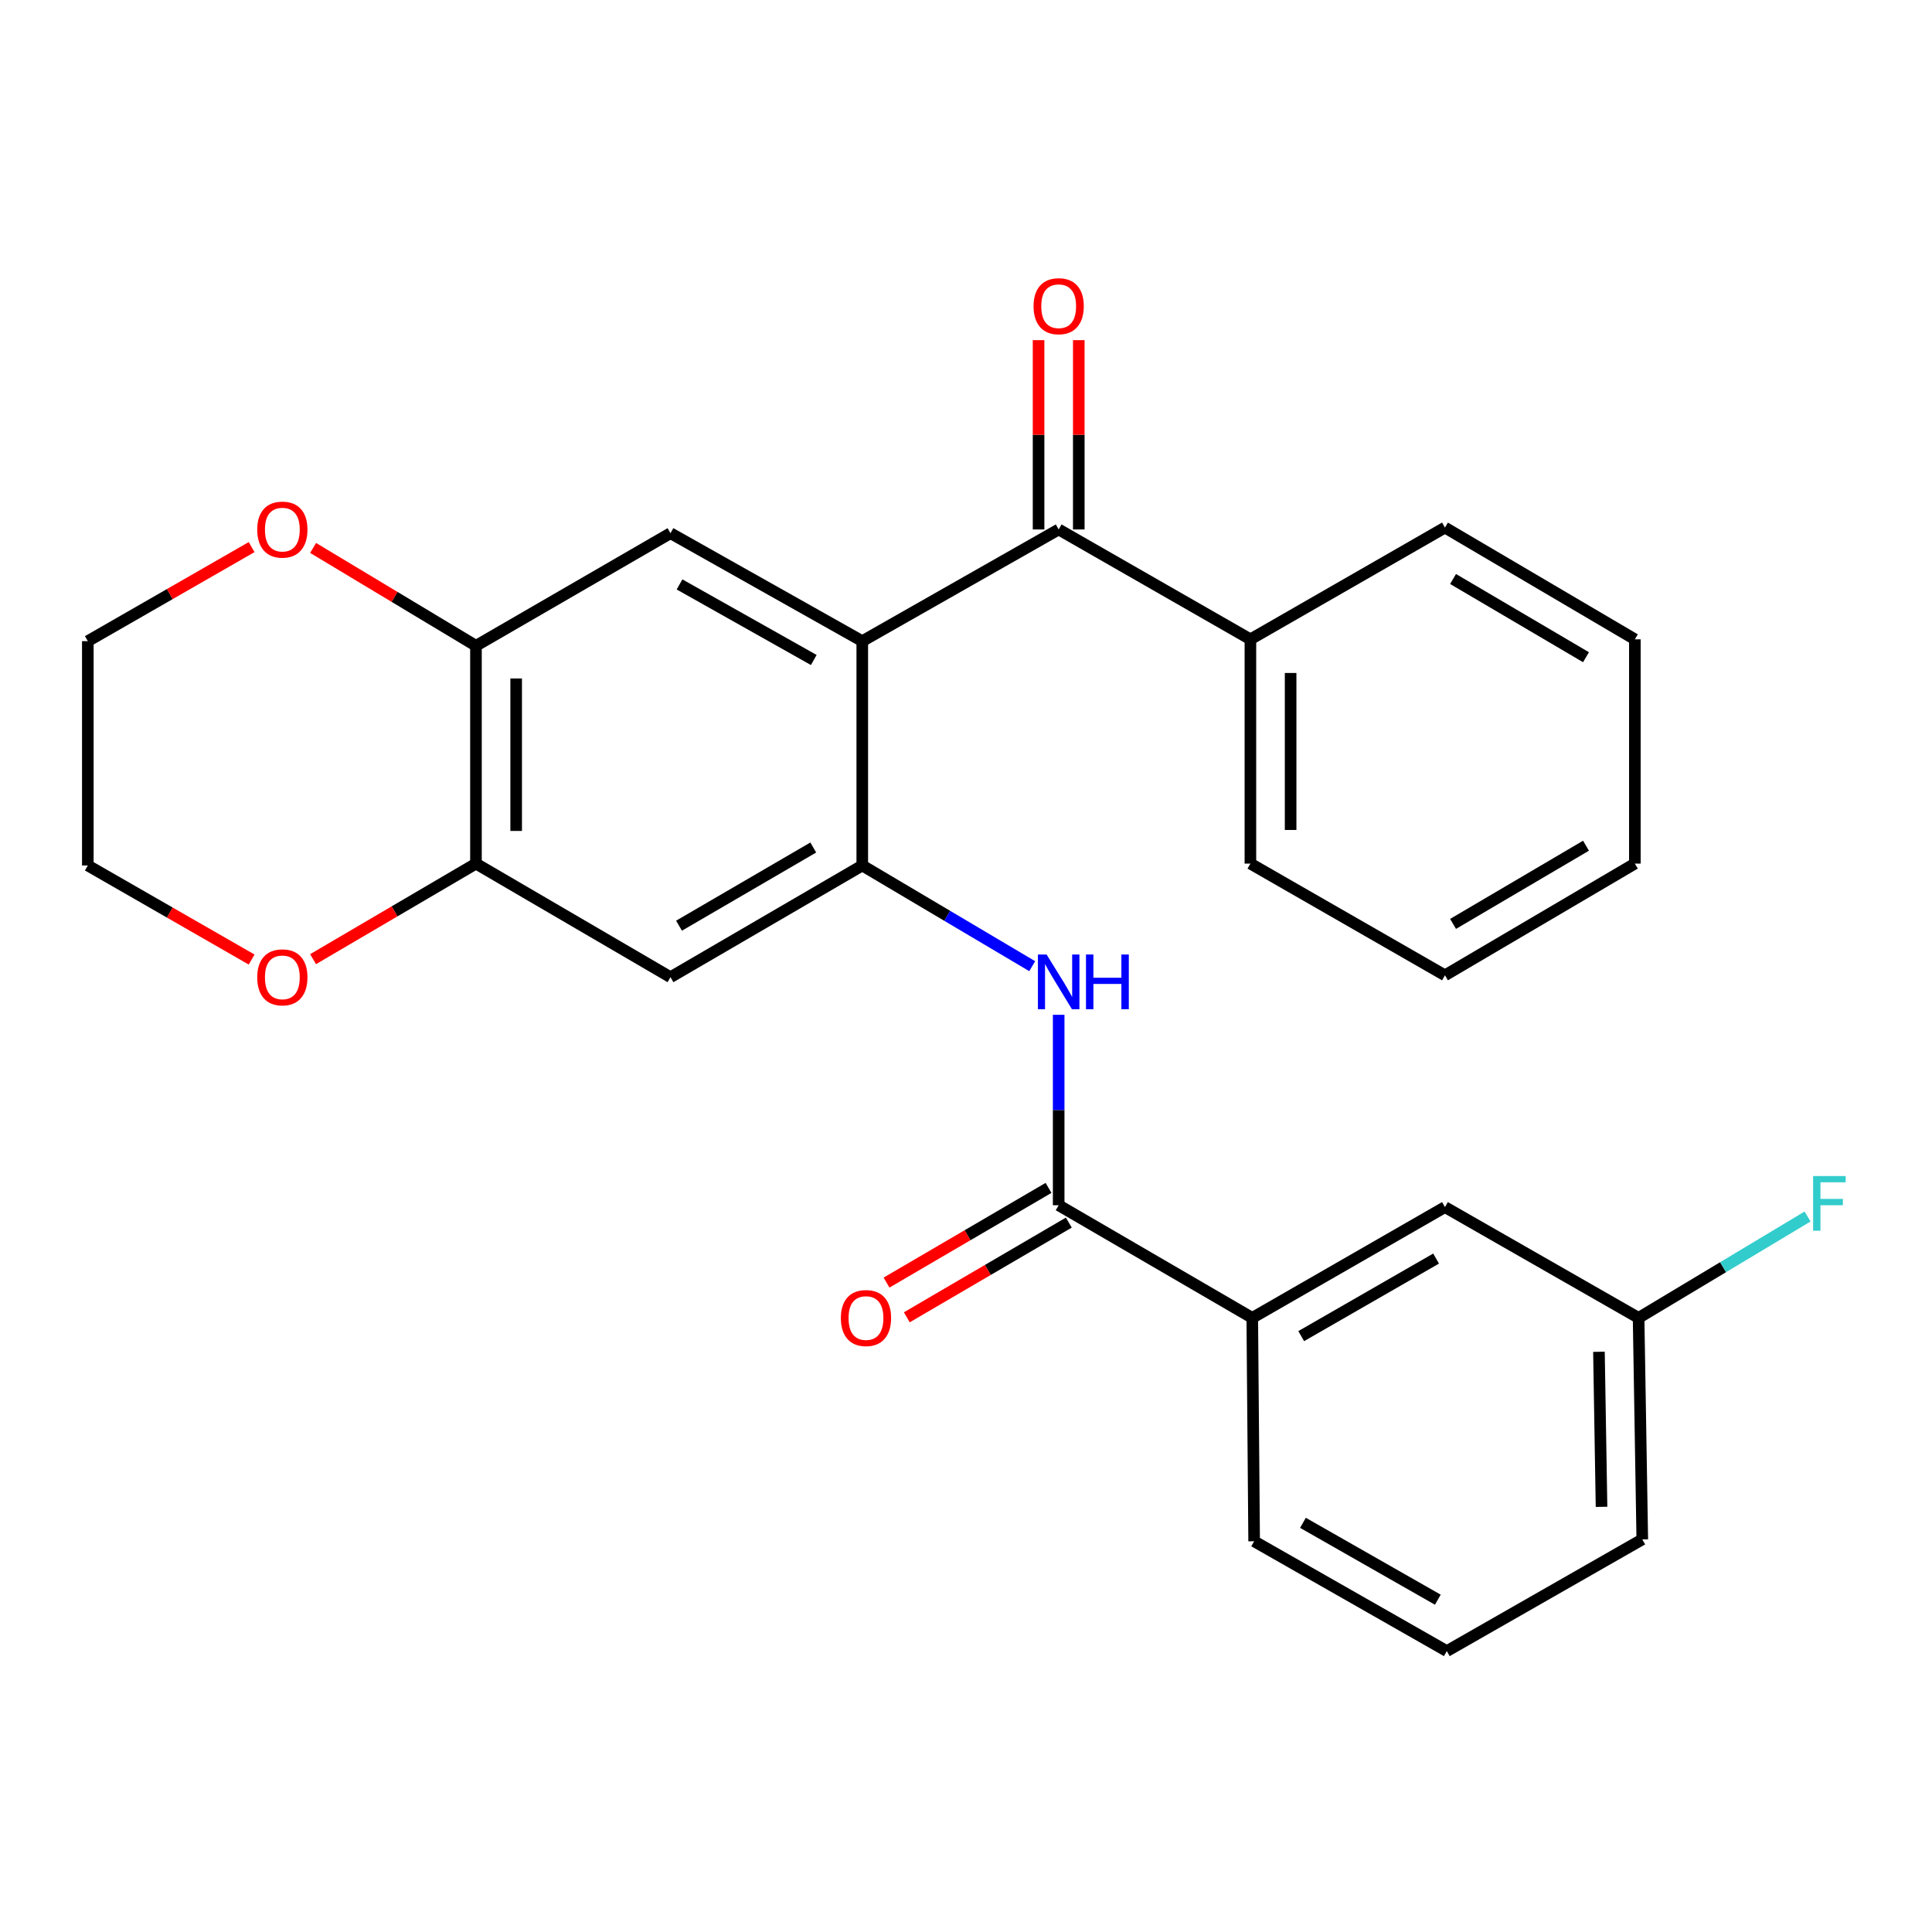 <?xml version='1.0' encoding='iso-8859-1'?>
<svg version='1.1' baseProfile='full'
              xmlns='http://www.w3.org/2000/svg'
                      xmlns:rdkit='http://www.rdkit.org/xml'
                      xmlns:xlink='http://www.w3.org/1999/xlink'
                  xml:space='preserve'
width='1000px' height='1000px' viewBox='0 0 1000 1000'>
<!-- END OF HEADER -->
<rect style='opacity:1.0;fill:#FFFFFF;stroke:none' width='1000' height='1000' x='0' y='0'> </rect>
<path class='bond-0' d='M 446.309,331.863 L 446.309,447.974' style='fill:none;fill-rule:evenodd;stroke:#000000;stroke-width:6px;stroke-linecap:butt;stroke-linejoin:miter;stroke-opacity:1' />
<path class='bond-1' d='M 446.309,331.863 L 547.968,274.045' style='fill:none;fill-rule:evenodd;stroke:#000000;stroke-width:6px;stroke-linecap:butt;stroke-linejoin:miter;stroke-opacity:1' />
<path class='bond-4' d='M 446.309,331.863 L 347.043,275.976' style='fill:none;fill-rule:evenodd;stroke:#000000;stroke-width:6px;stroke-linecap:butt;stroke-linejoin:miter;stroke-opacity:1' />
<path class='bond-4' d='M 421.21,341.614 L 351.724,302.493' style='fill:none;fill-rule:evenodd;stroke:#000000;stroke-width:6px;stroke-linecap:butt;stroke-linejoin:miter;stroke-opacity:1' />
<path class='bond-3' d='M 446.309,447.974 L 490.291,474.034' style='fill:none;fill-rule:evenodd;stroke:#000000;stroke-width:6px;stroke-linecap:butt;stroke-linejoin:miter;stroke-opacity:1' />
<path class='bond-3' d='M 490.291,474.034 L 534.274,500.094' style='fill:none;fill-rule:evenodd;stroke:#0000FF;stroke-width:6px;stroke-linecap:butt;stroke-linejoin:miter;stroke-opacity:1' />
<path class='bond-5' d='M 446.309,447.974 L 347.043,505.792' style='fill:none;fill-rule:evenodd;stroke:#000000;stroke-width:6px;stroke-linecap:butt;stroke-linejoin:miter;stroke-opacity:1' />
<path class='bond-5' d='M 420.945,438.664 L 351.459,479.137' style='fill:none;fill-rule:evenodd;stroke:#000000;stroke-width:6px;stroke-linecap:butt;stroke-linejoin:miter;stroke-opacity:1' />
<path class='bond-12' d='M 558.373,274.045 L 558.373,225.052' style='fill:none;fill-rule:evenodd;stroke:#000000;stroke-width:6px;stroke-linecap:butt;stroke-linejoin:miter;stroke-opacity:1' />
<path class='bond-12' d='M 558.373,225.052 L 558.373,176.059' style='fill:none;fill-rule:evenodd;stroke:#FF0000;stroke-width:6px;stroke-linecap:butt;stroke-linejoin:miter;stroke-opacity:1' />
<path class='bond-12' d='M 537.563,274.045 L 537.563,225.052' style='fill:none;fill-rule:evenodd;stroke:#000000;stroke-width:6px;stroke-linecap:butt;stroke-linejoin:miter;stroke-opacity:1' />
<path class='bond-12' d='M 537.563,225.052 L 537.563,176.059' style='fill:none;fill-rule:evenodd;stroke:#FF0000;stroke-width:6px;stroke-linecap:butt;stroke-linejoin:miter;stroke-opacity:1' />
<path class='bond-13' d='M 547.968,274.045 L 647.21,330.915' style='fill:none;fill-rule:evenodd;stroke:#000000;stroke-width:6px;stroke-linecap:butt;stroke-linejoin:miter;stroke-opacity:1' />
<path class='bond-2' d='M 547.968,623.833 L 547.968,574.546' style='fill:none;fill-rule:evenodd;stroke:#000000;stroke-width:6px;stroke-linecap:butt;stroke-linejoin:miter;stroke-opacity:1' />
<path class='bond-2' d='M 547.968,574.546 L 547.968,525.259' style='fill:none;fill-rule:evenodd;stroke:#0000FF;stroke-width:6px;stroke-linecap:butt;stroke-linejoin:miter;stroke-opacity:1' />
<path class='bond-8' d='M 547.968,623.833 L 648.17,682.137' style='fill:none;fill-rule:evenodd;stroke:#000000;stroke-width:6px;stroke-linecap:butt;stroke-linejoin:miter;stroke-opacity:1' />
<path class='bond-11' d='M 542.717,614.85 L 500.791,639.358' style='fill:none;fill-rule:evenodd;stroke:#000000;stroke-width:6px;stroke-linecap:butt;stroke-linejoin:miter;stroke-opacity:1' />
<path class='bond-11' d='M 500.791,639.358 L 458.865,663.866' style='fill:none;fill-rule:evenodd;stroke:#FF0000;stroke-width:6px;stroke-linecap:butt;stroke-linejoin:miter;stroke-opacity:1' />
<path class='bond-11' d='M 553.219,632.816 L 511.293,657.324' style='fill:none;fill-rule:evenodd;stroke:#000000;stroke-width:6px;stroke-linecap:butt;stroke-linejoin:miter;stroke-opacity:1' />
<path class='bond-11' d='M 511.293,657.324 L 469.368,681.832' style='fill:none;fill-rule:evenodd;stroke:#FF0000;stroke-width:6px;stroke-linecap:butt;stroke-linejoin:miter;stroke-opacity:1' />
<path class='bond-6' d='M 347.043,275.976 L 246.356,334.268' style='fill:none;fill-rule:evenodd;stroke:#000000;stroke-width:6px;stroke-linecap:butt;stroke-linejoin:miter;stroke-opacity:1' />
<path class='bond-27' d='M 347.043,505.792 L 246.356,447.002' style='fill:none;fill-rule:evenodd;stroke:#000000;stroke-width:6px;stroke-linecap:butt;stroke-linejoin:miter;stroke-opacity:1' />
<path class='bond-7' d='M 246.356,334.268 L 246.356,447.002' style='fill:none;fill-rule:evenodd;stroke:#000000;stroke-width:6px;stroke-linecap:butt;stroke-linejoin:miter;stroke-opacity:1' />
<path class='bond-7' d='M 267.166,351.178 L 267.166,430.092' style='fill:none;fill-rule:evenodd;stroke:#000000;stroke-width:6px;stroke-linecap:butt;stroke-linejoin:miter;stroke-opacity:1' />
<path class='bond-9' d='M 246.356,334.268 L 204.21,308.941' style='fill:none;fill-rule:evenodd;stroke:#000000;stroke-width:6px;stroke-linecap:butt;stroke-linejoin:miter;stroke-opacity:1' />
<path class='bond-9' d='M 204.21,308.941 L 162.065,283.614' style='fill:none;fill-rule:evenodd;stroke:#FF0000;stroke-width:6px;stroke-linecap:butt;stroke-linejoin:miter;stroke-opacity:1' />
<path class='bond-10' d='M 246.356,447.002 L 204.201,471.732' style='fill:none;fill-rule:evenodd;stroke:#000000;stroke-width:6px;stroke-linecap:butt;stroke-linejoin:miter;stroke-opacity:1' />
<path class='bond-10' d='M 204.201,471.732 L 162.047,496.462' style='fill:none;fill-rule:evenodd;stroke:#FF0000;stroke-width:6px;stroke-linecap:butt;stroke-linejoin:miter;stroke-opacity:1' />
<path class='bond-14' d='M 648.17,682.137 L 747.909,624.793' style='fill:none;fill-rule:evenodd;stroke:#000000;stroke-width:6px;stroke-linecap:butt;stroke-linejoin:miter;stroke-opacity:1' />
<path class='bond-14' d='M 673.503,691.576 L 743.321,651.435' style='fill:none;fill-rule:evenodd;stroke:#000000;stroke-width:6px;stroke-linecap:butt;stroke-linejoin:miter;stroke-opacity:1' />
<path class='bond-17' d='M 648.17,682.137 L 649.141,797.762' style='fill:none;fill-rule:evenodd;stroke:#000000;stroke-width:6px;stroke-linecap:butt;stroke-linejoin:miter;stroke-opacity:1' />
<path class='bond-20' d='M 130.239,283.177 L 87.847,307.52' style='fill:none;fill-rule:evenodd;stroke:#FF0000;stroke-width:6px;stroke-linecap:butt;stroke-linejoin:miter;stroke-opacity:1' />
<path class='bond-20' d='M 87.847,307.52 L 45.455,331.863' style='fill:none;fill-rule:evenodd;stroke:#000000;stroke-width:6px;stroke-linecap:butt;stroke-linejoin:miter;stroke-opacity:1' />
<path class='bond-28' d='M 130.239,496.66 L 87.847,472.317' style='fill:none;fill-rule:evenodd;stroke:#FF0000;stroke-width:6px;stroke-linecap:butt;stroke-linejoin:miter;stroke-opacity:1' />
<path class='bond-28' d='M 87.847,472.317 L 45.455,447.974' style='fill:none;fill-rule:evenodd;stroke:#000000;stroke-width:6px;stroke-linecap:butt;stroke-linejoin:miter;stroke-opacity:1' />
<path class='bond-21' d='M 647.21,330.915 L 647.21,447.002' style='fill:none;fill-rule:evenodd;stroke:#000000;stroke-width:6px;stroke-linecap:butt;stroke-linejoin:miter;stroke-opacity:1' />
<path class='bond-21' d='M 668.021,348.328 L 668.021,429.589' style='fill:none;fill-rule:evenodd;stroke:#000000;stroke-width:6px;stroke-linecap:butt;stroke-linejoin:miter;stroke-opacity:1' />
<path class='bond-22' d='M 647.21,330.915 L 747.909,273.074' style='fill:none;fill-rule:evenodd;stroke:#000000;stroke-width:6px;stroke-linecap:butt;stroke-linejoin:miter;stroke-opacity:1' />
<path class='bond-15' d='M 747.909,624.793 L 848.135,682.137' style='fill:none;fill-rule:evenodd;stroke:#000000;stroke-width:6px;stroke-linecap:butt;stroke-linejoin:miter;stroke-opacity:1' />
<path class='bond-16' d='M 848.135,682.137 L 891.863,655.895' style='fill:none;fill-rule:evenodd;stroke:#000000;stroke-width:6px;stroke-linecap:butt;stroke-linejoin:miter;stroke-opacity:1' />
<path class='bond-16' d='M 891.863,655.895 L 935.592,629.654' style='fill:none;fill-rule:evenodd;stroke:#33CCCC;stroke-width:6px;stroke-linecap:butt;stroke-linejoin:miter;stroke-opacity:1' />
<path class='bond-30' d='M 848.135,682.137 L 850.042,796.791' style='fill:none;fill-rule:evenodd;stroke:#000000;stroke-width:6px;stroke-linecap:butt;stroke-linejoin:miter;stroke-opacity:1' />
<path class='bond-30' d='M 827.613,699.681 L 828.949,779.939' style='fill:none;fill-rule:evenodd;stroke:#000000;stroke-width:6px;stroke-linecap:butt;stroke-linejoin:miter;stroke-opacity:1' />
<path class='bond-18' d='M 649.141,797.762 L 748.869,854.609' style='fill:none;fill-rule:evenodd;stroke:#000000;stroke-width:6px;stroke-linecap:butt;stroke-linejoin:miter;stroke-opacity:1' />
<path class='bond-18' d='M 674.406,788.209 L 744.215,828.002' style='fill:none;fill-rule:evenodd;stroke:#000000;stroke-width:6px;stroke-linecap:butt;stroke-linejoin:miter;stroke-opacity:1' />
<path class='bond-23' d='M 748.869,854.609 L 850.042,796.791' style='fill:none;fill-rule:evenodd;stroke:#000000;stroke-width:6px;stroke-linecap:butt;stroke-linejoin:miter;stroke-opacity:1' />
<path class='bond-19' d='M 45.455,447.974 L 45.455,331.863' style='fill:none;fill-rule:evenodd;stroke:#000000;stroke-width:6px;stroke-linecap:butt;stroke-linejoin:miter;stroke-opacity:1' />
<path class='bond-24' d='M 647.21,447.002 L 747.909,504.821' style='fill:none;fill-rule:evenodd;stroke:#000000;stroke-width:6px;stroke-linecap:butt;stroke-linejoin:miter;stroke-opacity:1' />
<path class='bond-25' d='M 747.909,273.074 L 846.204,330.915' style='fill:none;fill-rule:evenodd;stroke:#000000;stroke-width:6px;stroke-linecap:butt;stroke-linejoin:miter;stroke-opacity:1' />
<path class='bond-25' d='M 752.099,299.686 L 820.906,340.174' style='fill:none;fill-rule:evenodd;stroke:#000000;stroke-width:6px;stroke-linecap:butt;stroke-linejoin:miter;stroke-opacity:1' />
<path class='bond-29' d='M 747.909,504.821 L 846.204,447.002' style='fill:none;fill-rule:evenodd;stroke:#000000;stroke-width:6px;stroke-linecap:butt;stroke-linejoin:miter;stroke-opacity:1' />
<path class='bond-29' d='M 752.103,478.211 L 820.909,437.738' style='fill:none;fill-rule:evenodd;stroke:#000000;stroke-width:6px;stroke-linecap:butt;stroke-linejoin:miter;stroke-opacity:1' />
<path class='bond-26' d='M 846.204,330.915 L 846.204,447.002' style='fill:none;fill-rule:evenodd;stroke:#000000;stroke-width:6px;stroke-linecap:butt;stroke-linejoin:miter;stroke-opacity:1' />
<path  class='atom-4' d='M 541.708 494.048
L 550.988 509.048
Q 551.908 510.528, 553.388 513.208
Q 554.868 515.888, 554.948 516.048
L 554.948 494.048
L 558.708 494.048
L 558.708 522.368
L 554.828 522.368
L 544.868 505.968
Q 543.708 504.048, 542.468 501.848
Q 541.268 499.648, 540.908 498.968
L 540.908 522.368
L 537.228 522.368
L 537.228 494.048
L 541.708 494.048
' fill='#0000FF'/>
<path  class='atom-4' d='M 562.108 494.048
L 565.948 494.048
L 565.948 506.088
L 580.428 506.088
L 580.428 494.048
L 584.268 494.048
L 584.268 522.368
L 580.428 522.368
L 580.428 509.288
L 565.948 509.288
L 565.948 522.368
L 562.108 522.368
L 562.108 494.048
' fill='#0000FF'/>
<path  class='atom-10' d='M 133.142 274.125
Q 133.142 267.325, 136.502 263.525
Q 139.862 259.725, 146.142 259.725
Q 152.422 259.725, 155.782 263.525
Q 159.142 267.325, 159.142 274.125
Q 159.142 281.005, 155.742 284.925
Q 152.342 288.805, 146.142 288.805
Q 139.902 288.805, 136.502 284.925
Q 133.142 281.045, 133.142 274.125
M 146.142 285.605
Q 150.462 285.605, 152.782 282.725
Q 155.142 279.805, 155.142 274.125
Q 155.142 268.565, 152.782 265.765
Q 150.462 262.925, 146.142 262.925
Q 141.822 262.925, 139.462 265.725
Q 137.142 268.525, 137.142 274.125
Q 137.142 279.845, 139.462 282.725
Q 141.822 285.605, 146.142 285.605
' fill='#FF0000'/>
<path  class='atom-11' d='M 133.142 505.872
Q 133.142 499.072, 136.502 495.272
Q 139.862 491.472, 146.142 491.472
Q 152.422 491.472, 155.782 495.272
Q 159.142 499.072, 159.142 505.872
Q 159.142 512.752, 155.742 516.672
Q 152.342 520.552, 146.142 520.552
Q 139.902 520.552, 136.502 516.672
Q 133.142 512.792, 133.142 505.872
M 146.142 517.352
Q 150.462 517.352, 152.782 514.472
Q 155.142 511.552, 155.142 505.872
Q 155.142 500.312, 152.782 497.512
Q 150.462 494.672, 146.142 494.672
Q 141.822 494.672, 139.462 497.472
Q 137.142 500.272, 137.142 505.872
Q 137.142 511.592, 139.462 514.472
Q 141.822 517.352, 146.142 517.352
' fill='#FF0000'/>
<path  class='atom-12' d='M 435.228 682.217
Q 435.228 675.417, 438.588 671.617
Q 441.948 667.817, 448.228 667.817
Q 454.508 667.817, 457.868 671.617
Q 461.228 675.417, 461.228 682.217
Q 461.228 689.097, 457.828 693.017
Q 454.428 696.897, 448.228 696.897
Q 441.988 696.897, 438.588 693.017
Q 435.228 689.137, 435.228 682.217
M 448.228 693.697
Q 452.548 693.697, 454.868 690.817
Q 457.228 687.897, 457.228 682.217
Q 457.228 676.657, 454.868 673.857
Q 452.548 671.017, 448.228 671.017
Q 443.908 671.017, 441.548 673.817
Q 439.228 676.617, 439.228 682.217
Q 439.228 687.937, 441.548 690.817
Q 443.908 693.697, 448.228 693.697
' fill='#FF0000'/>
<path  class='atom-13' d='M 534.968 158.489
Q 534.968 151.689, 538.328 147.889
Q 541.688 144.089, 547.968 144.089
Q 554.248 144.089, 557.608 147.889
Q 560.968 151.689, 560.968 158.489
Q 560.968 165.369, 557.568 169.289
Q 554.168 173.169, 547.968 173.169
Q 541.728 173.169, 538.328 169.289
Q 534.968 165.409, 534.968 158.489
M 547.968 169.969
Q 552.288 169.969, 554.608 167.089
Q 556.968 164.169, 556.968 158.489
Q 556.968 152.929, 554.608 150.129
Q 552.288 147.289, 547.968 147.289
Q 543.648 147.289, 541.288 150.089
Q 538.968 152.889, 538.968 158.489
Q 538.968 164.209, 541.288 167.089
Q 543.648 169.969, 547.968 169.969
' fill='#FF0000'/>
<path  class='atom-17' d='M 938.471 608.713
L 955.311 608.713
L 955.311 611.953
L 942.271 611.953
L 942.271 620.553
L 953.871 620.553
L 953.871 623.833
L 942.271 623.833
L 942.271 637.033
L 938.471 637.033
L 938.471 608.713
' fill='#33CCCC'/>
</svg>
